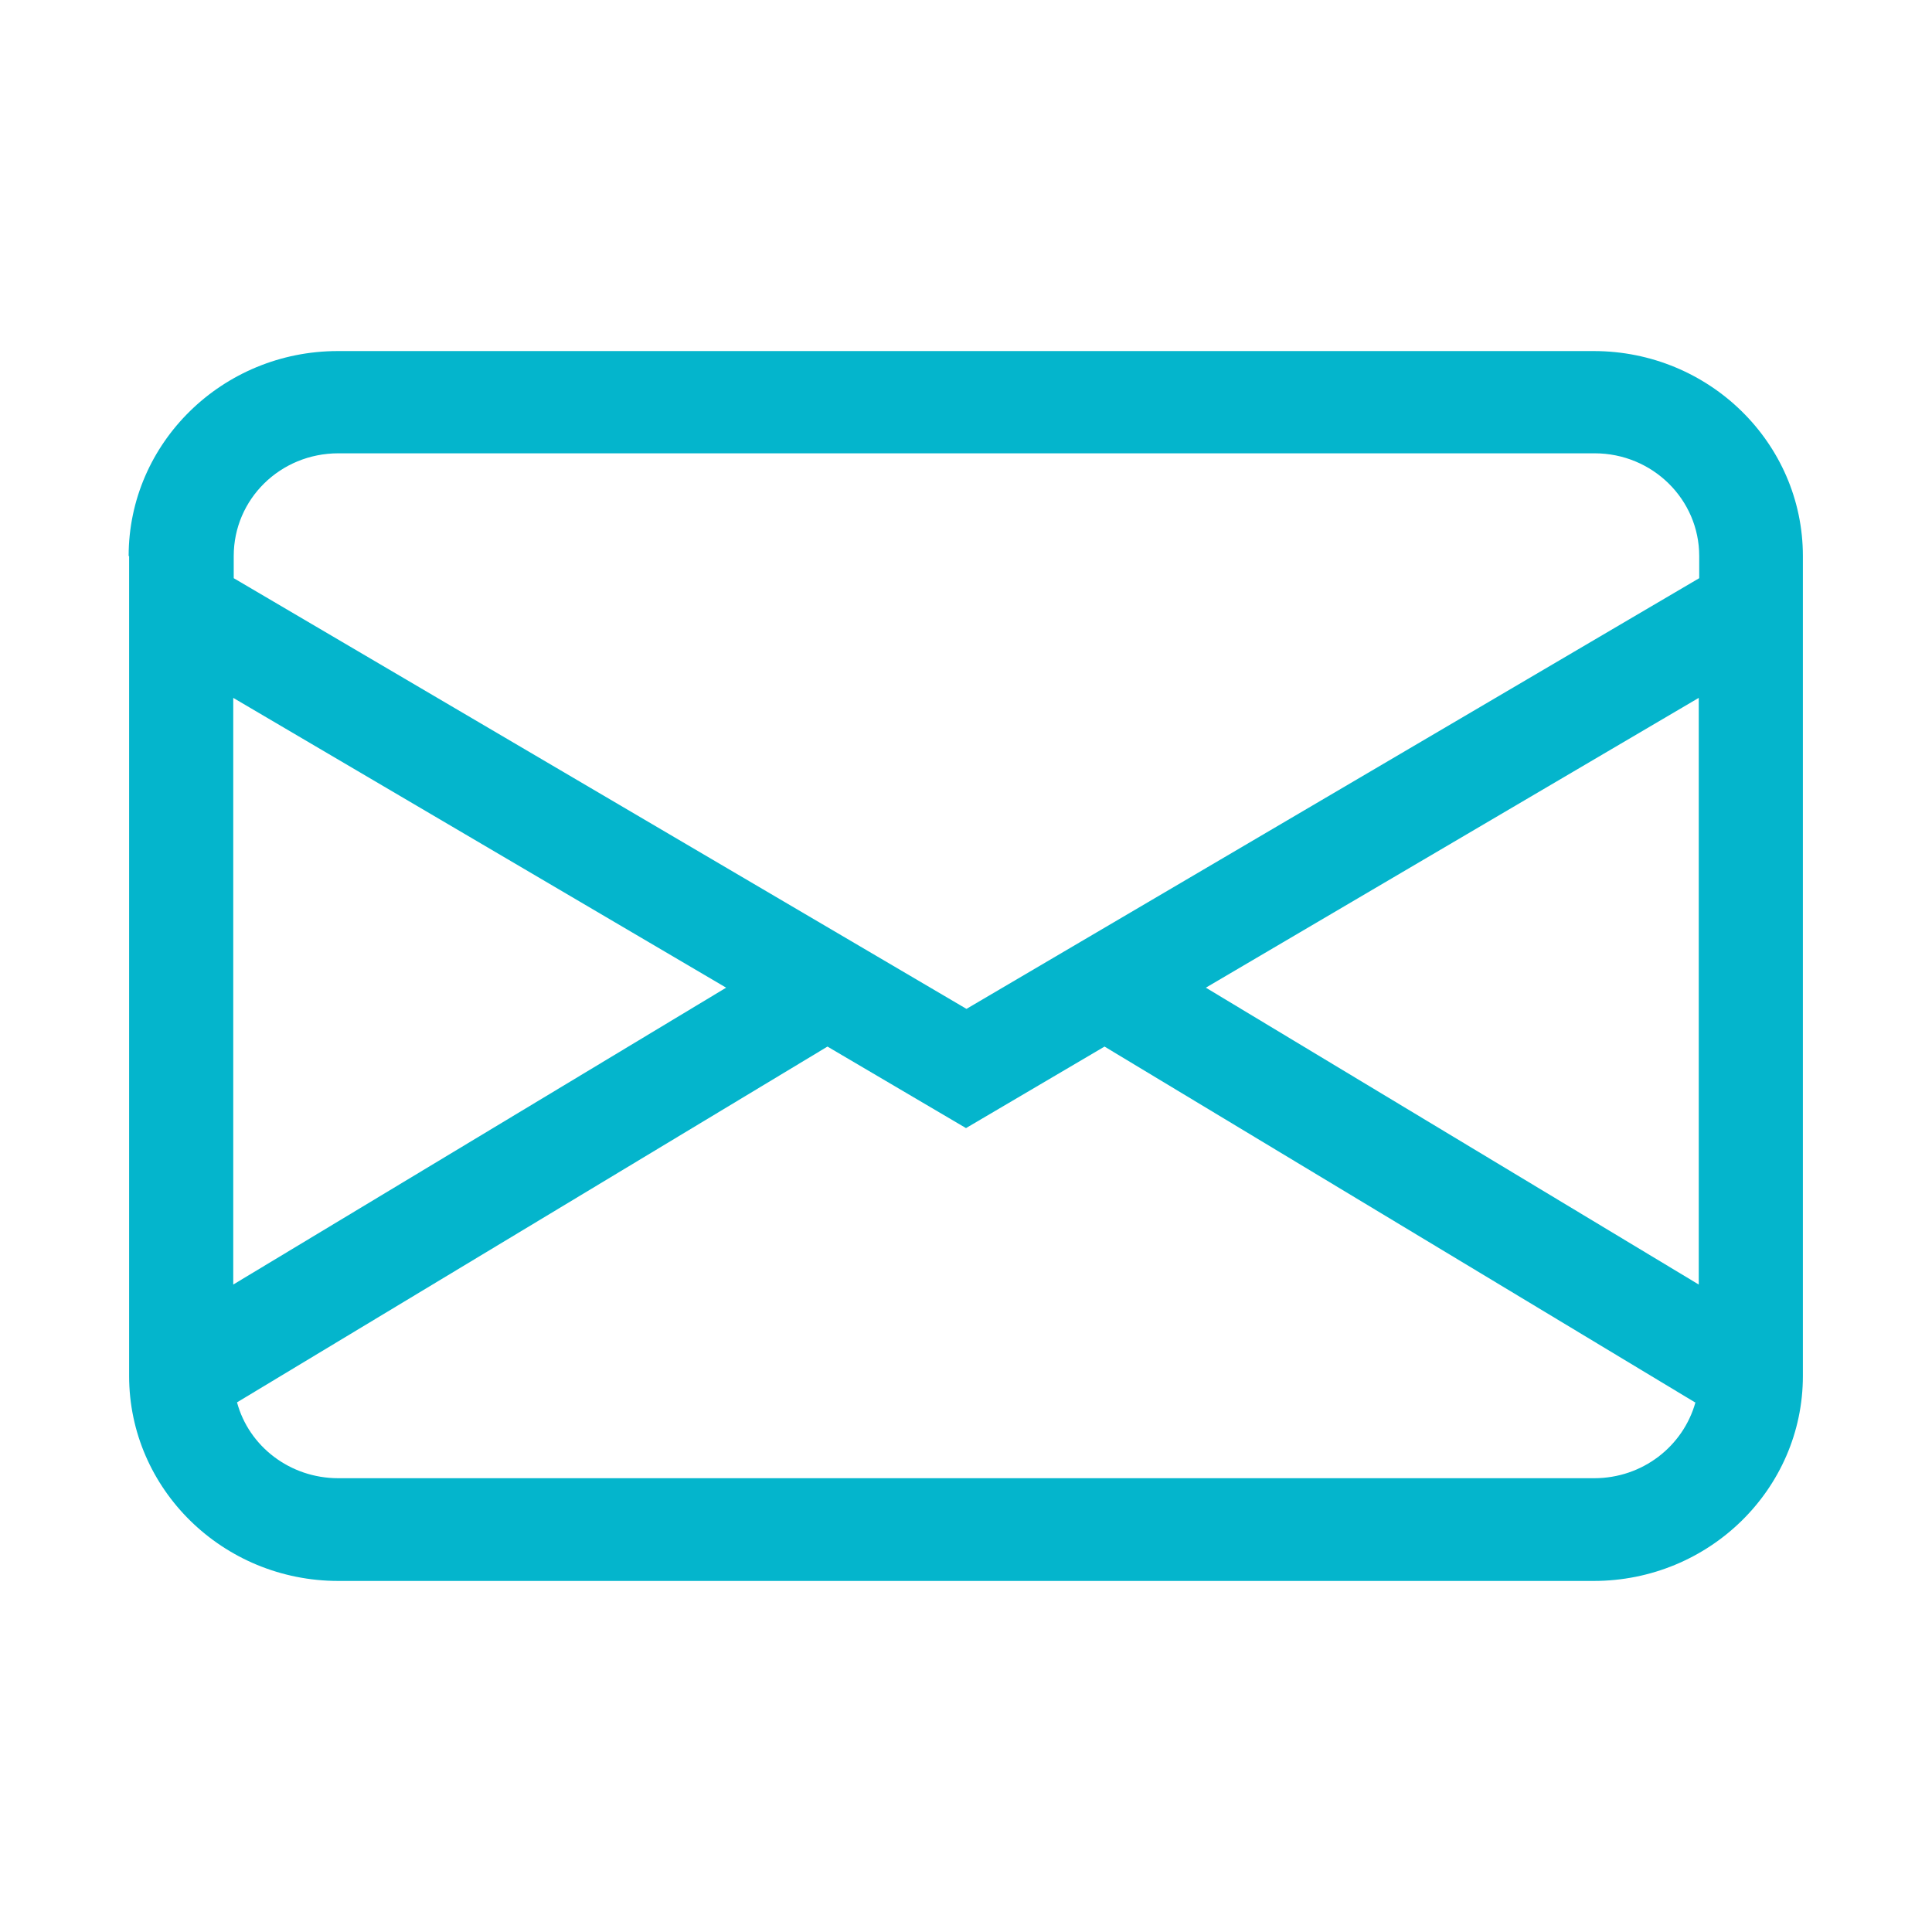 <?xml version="1.0" encoding="UTF-8"?>
<svg id="Layer_1" data-name="Layer 1" xmlns="http://www.w3.org/2000/svg" viewBox="0 0 41 41">
  <defs>
    <style>
      .cls-1 {
        fill: #04b5cc;
        stroke-width: 0px;
      }
    </style>
  </defs>
  <path class="cls-1" d="M2.73,11.8c0-2.4,1.99-4.35,4.44-4.35h26.65c2.45,0,4.44,1.95,4.44,4.35v17.4c0,2.4-1.99,4.35-4.44,4.35H7.18c-2.45,0-4.44-1.95-4.44-4.35V11.8ZM7.18,9.62c-1.23,0-2.22.97-2.22,2.18v.47l15.55,9.14,15.55-9.14v-.47c0-1.2-.99-2.18-2.22-2.18H7.18ZM36.05,14.81l-10.46,6.15,10.46,6.3v-12.45ZM35.97,29.76l-12.53-7.55-2.94,1.73-2.94-1.73-12.53,7.55c.25.93,1.12,1.61,2.15,1.61h26.65c1.03,0,1.89-.68,2.15-1.61ZM4.95,27.26l10.46-6.3-10.46-6.15v12.45Z"/>
</svg>